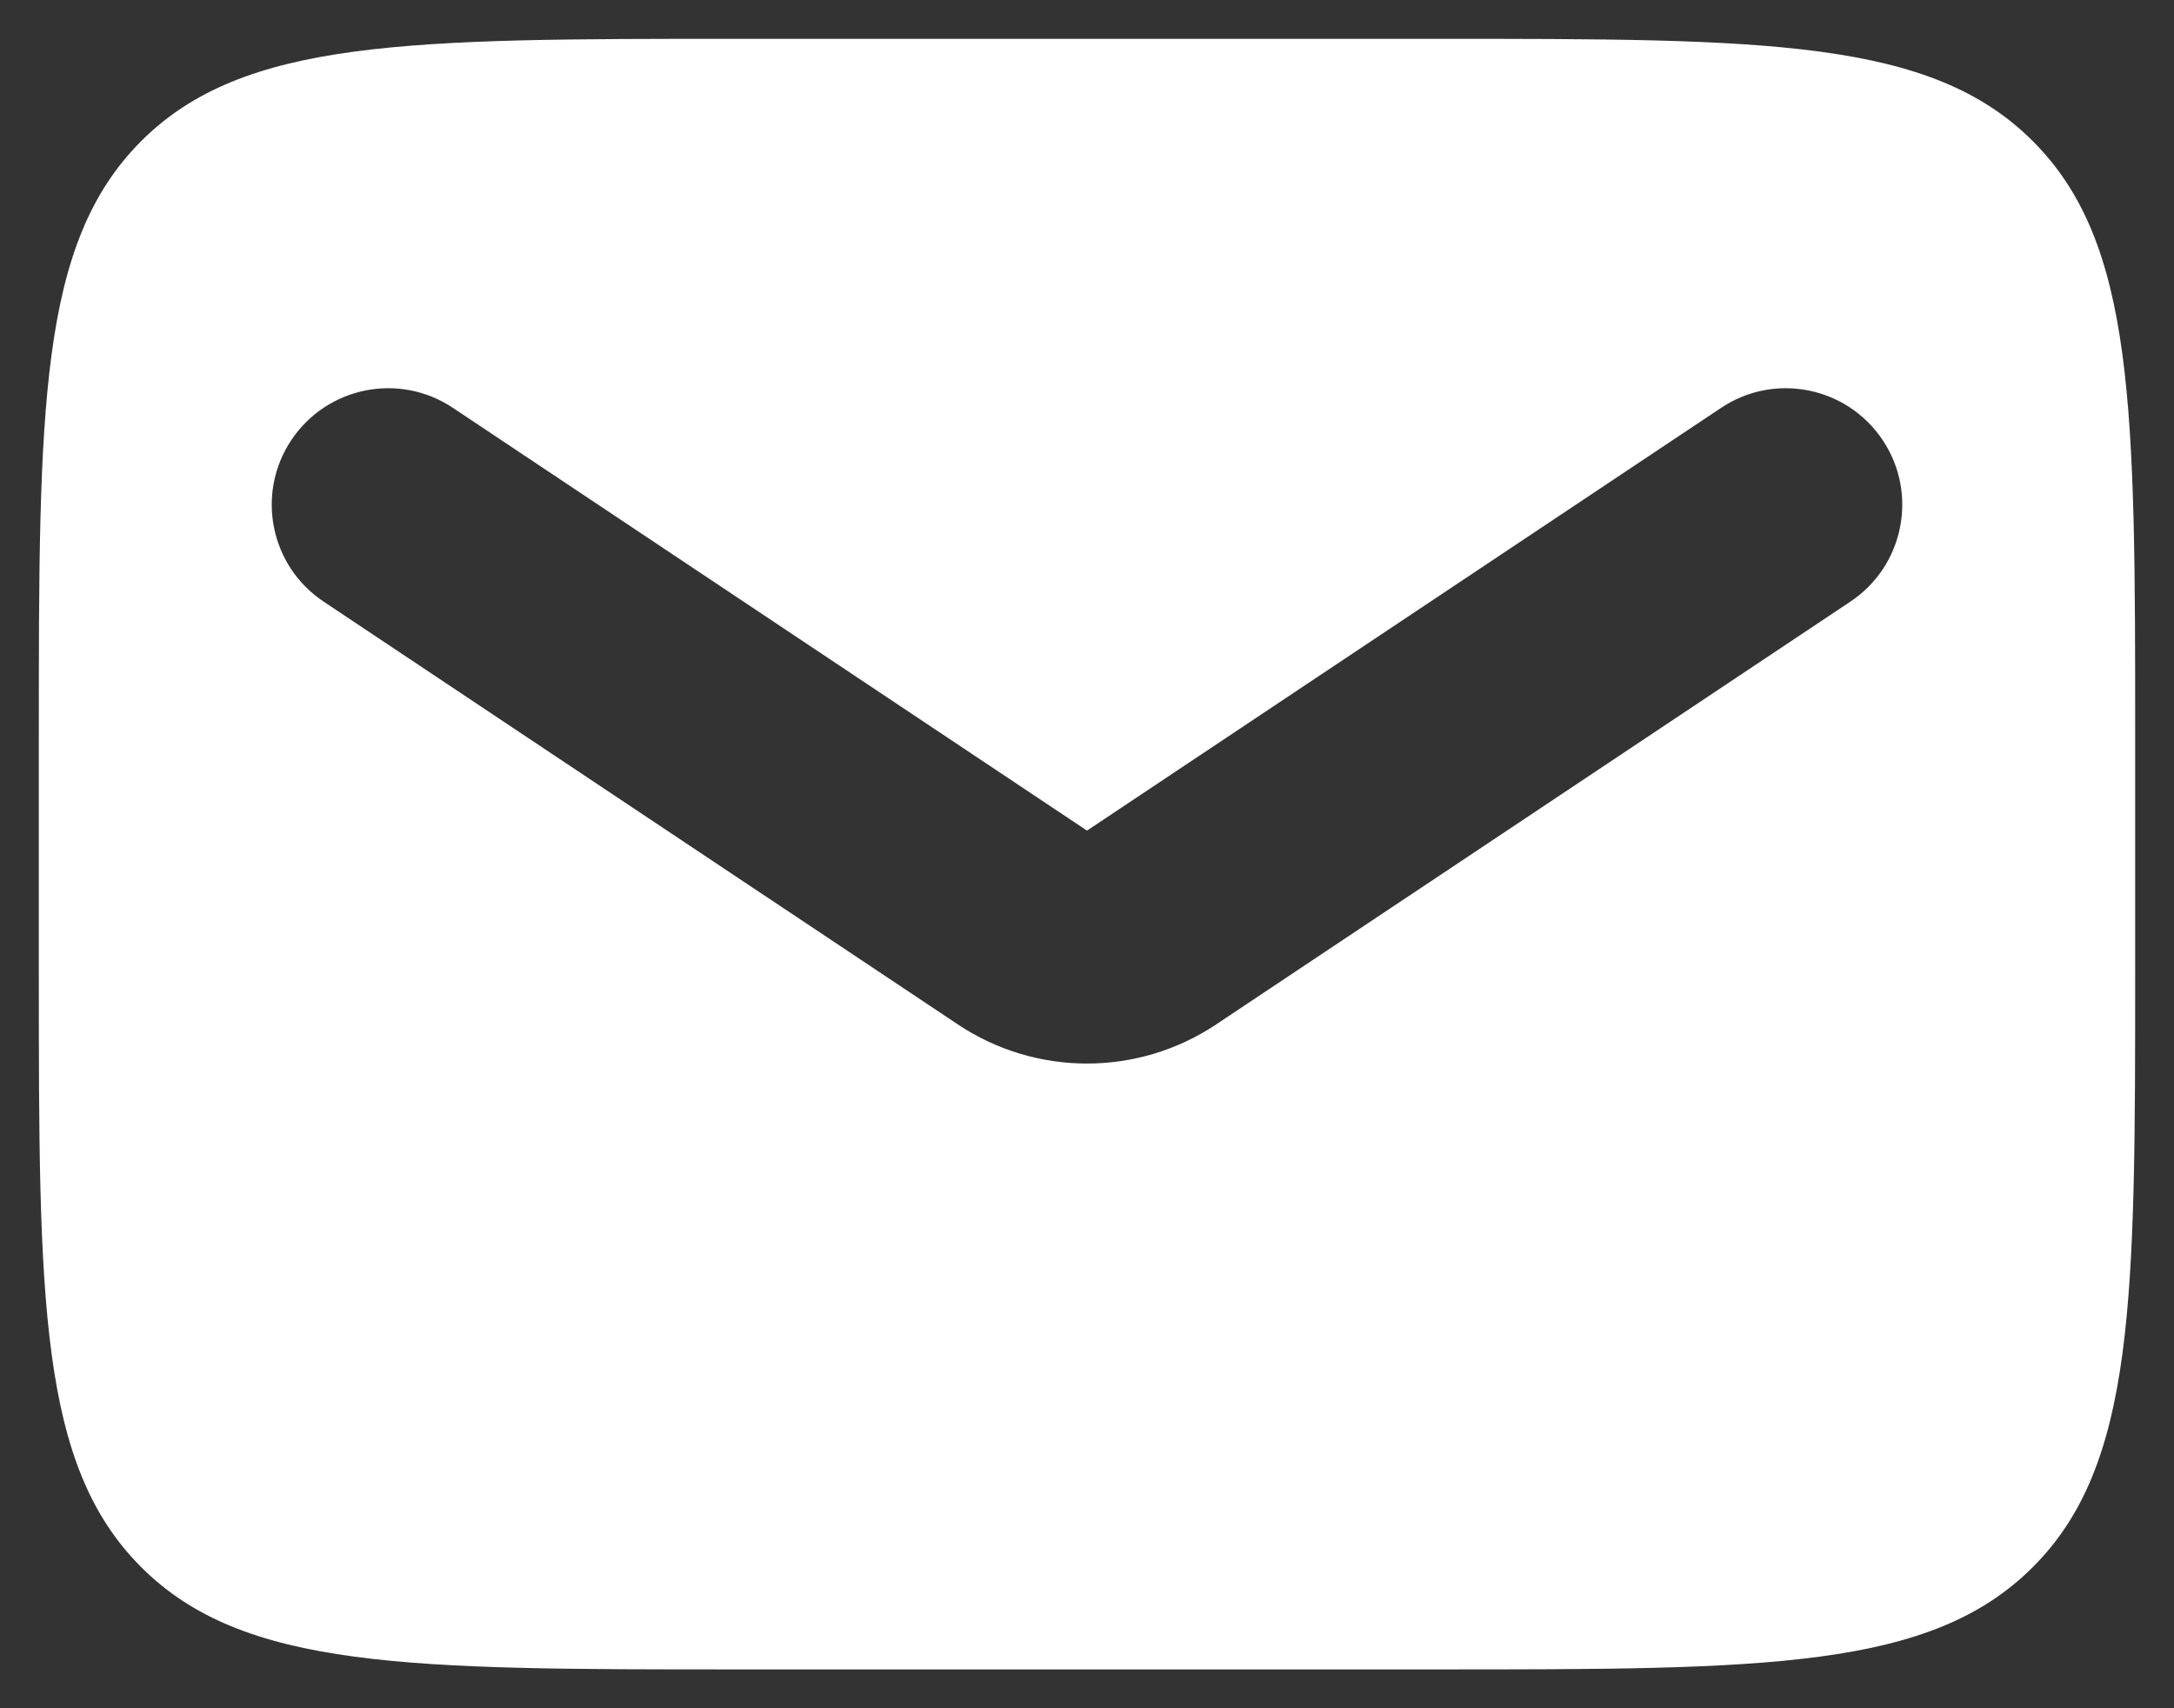 <svg width="28" height="22" viewBox="0 0 28 22" fill="none" xmlns="http://www.w3.org/2000/svg">
<rect x="0" y="0" width="28" height="22" fill="#333333" stroke="none"/>
<path fill-rule="evenodd" clip-rule="evenodd" d="M1.818 1.818C0.5 3.136 0.5 5.257 0.5 9.5V12.5C0.5 16.743 0.5 18.864 1.818 20.182C3.136 21.5 5.257 21.5 9.5 21.5H18.5C22.743 21.5 24.864 21.5 26.182 20.182C27.5 18.864 27.5 16.743 27.5 12.5V9.5C27.5 5.257 27.5 3.136 26.182 1.818C24.864 0.5 22.743 0.5 18.5 0.5H9.5C5.257 0.5 3.136 0.5 1.818 1.818ZM5.832 5.252C5.143 4.792 4.211 4.979 3.752 5.668C3.292 6.357 3.479 7.289 4.168 7.748L12.336 13.193C13.344 13.865 14.656 13.865 15.664 13.193L23.832 7.748C24.521 7.289 24.708 6.357 24.248 5.668C23.788 4.979 22.857 4.792 22.168 5.252L14 10.697L5.832 5.252Z" fill="white"/>
</svg>
